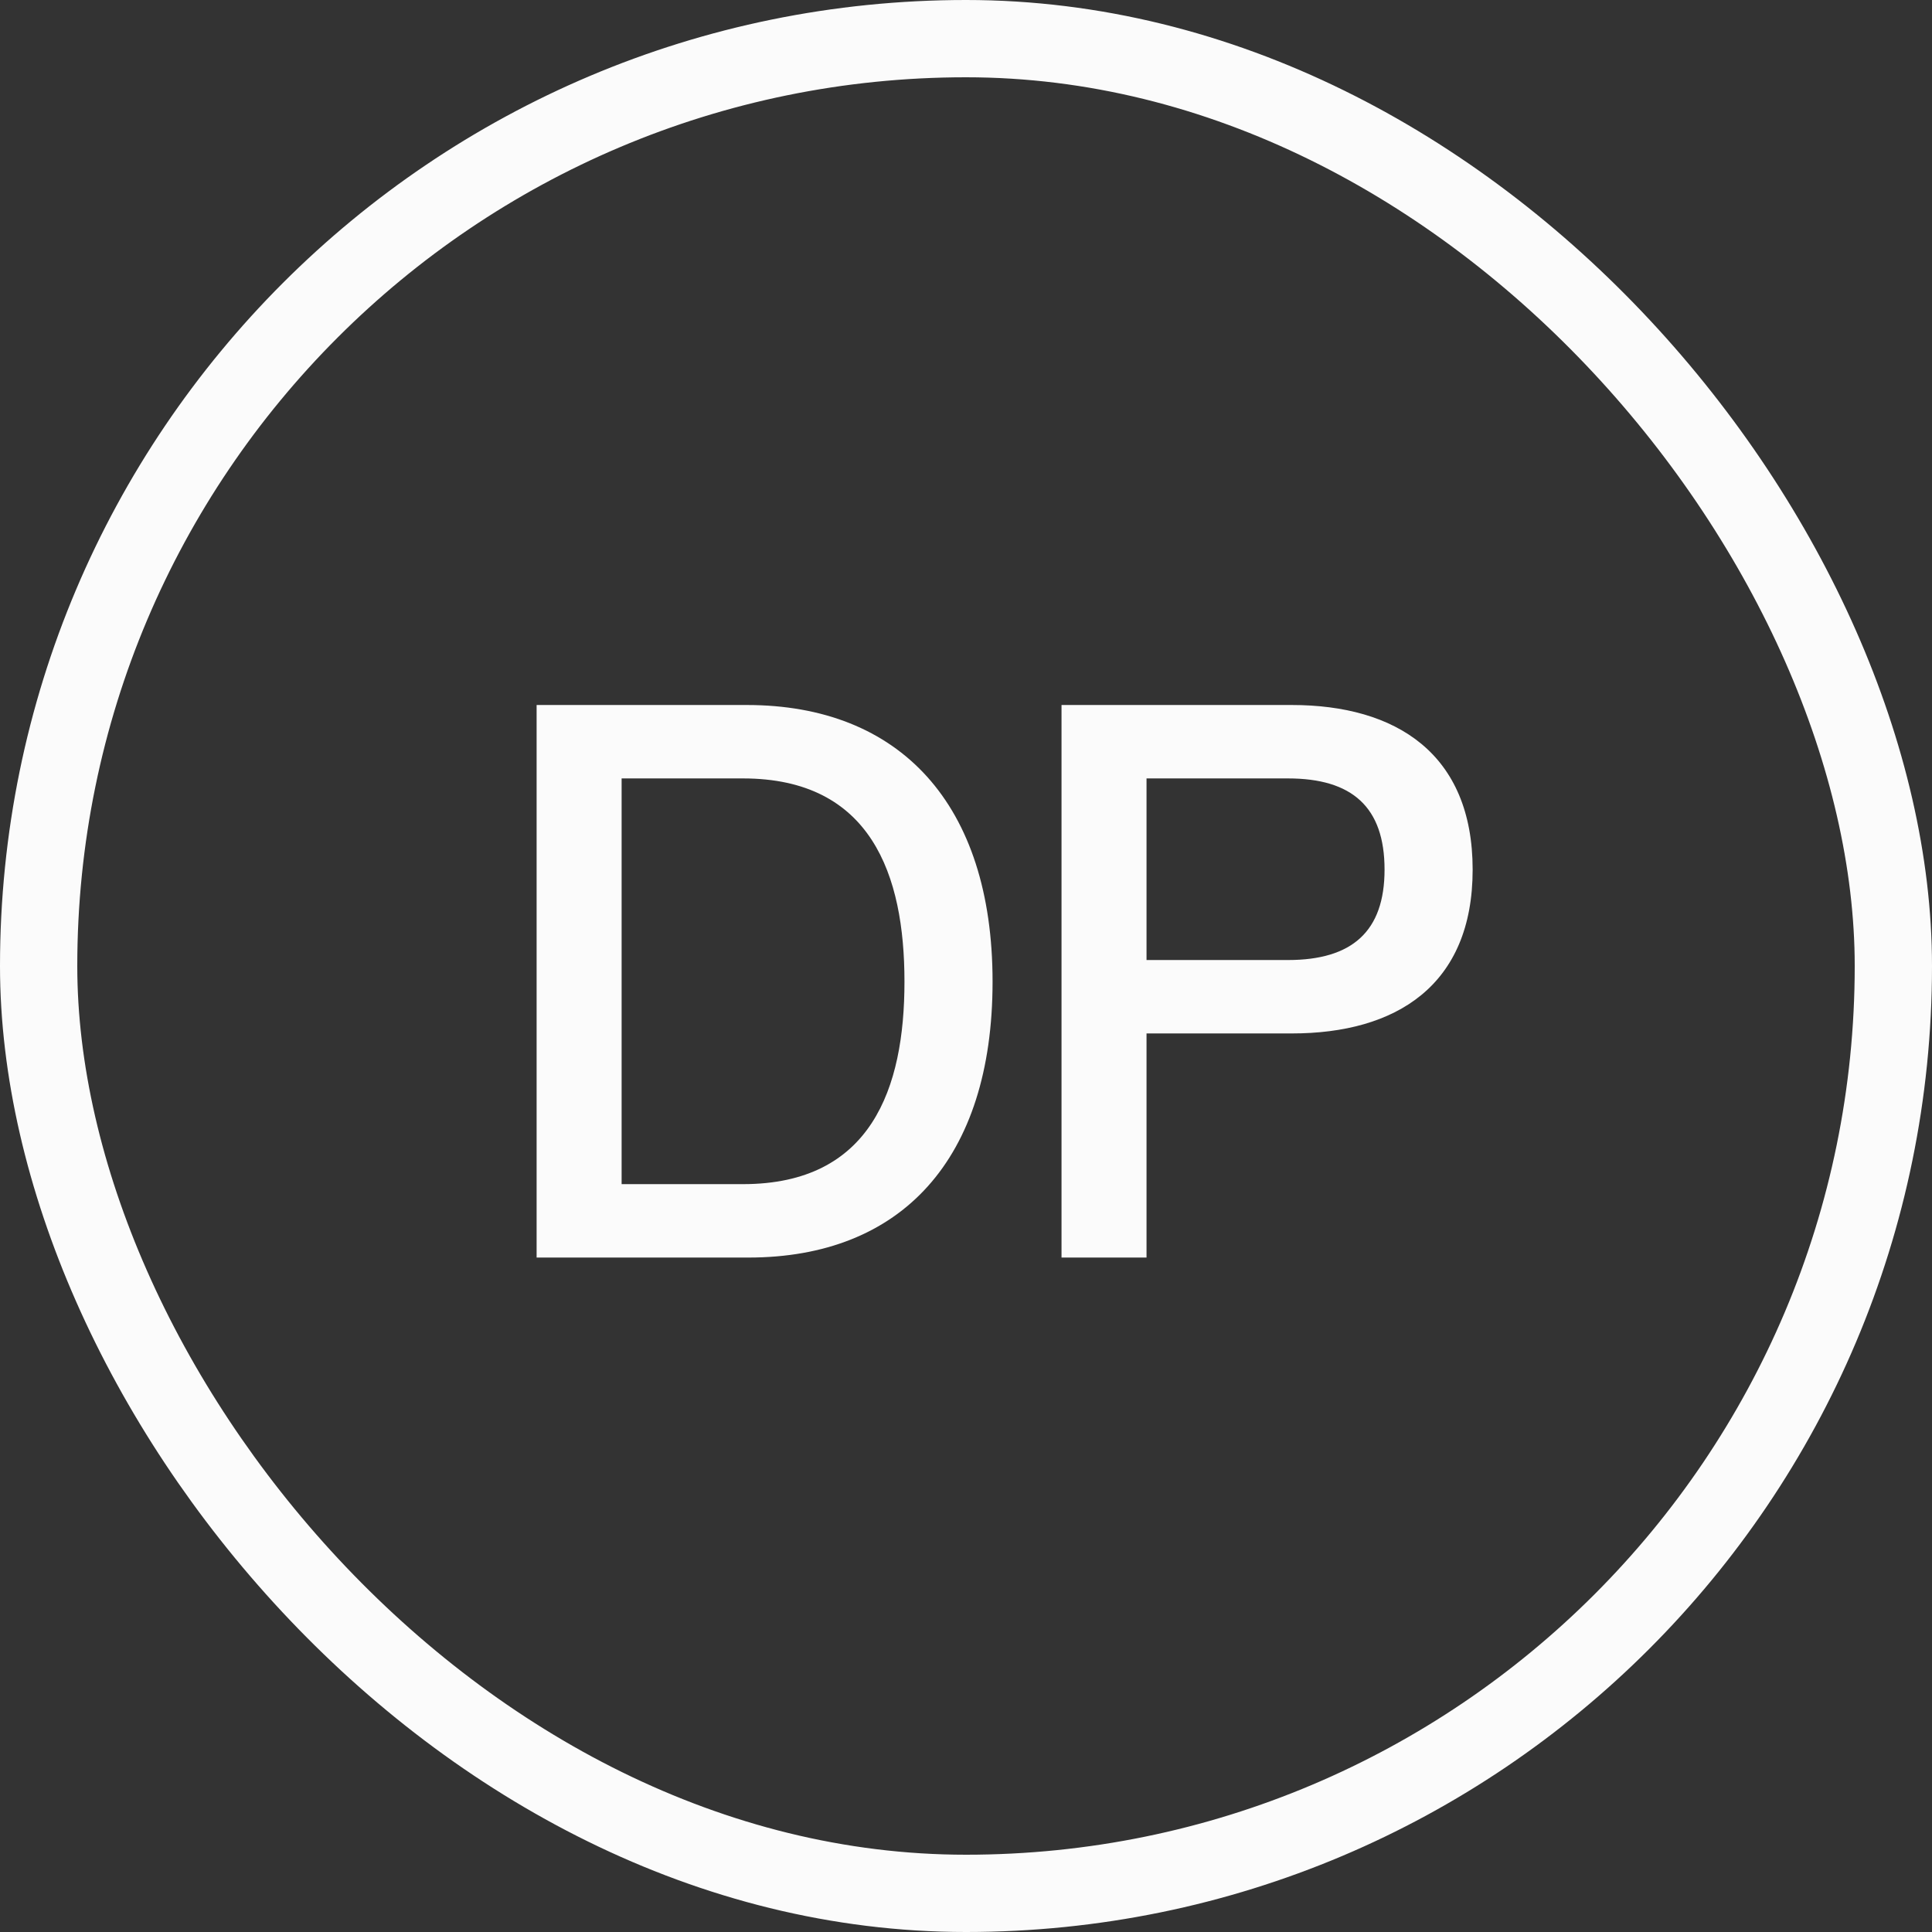 <svg width="100" height="100" viewBox="0 0 100 100" fill="none" xmlns="http://www.w3.org/2000/svg">
<rect x="0" y="0" width="100" height="100" fill="#333333" stroke="none"/>
<rect x="2" y="2" width="96" height="96" rx="48" stroke="#FBFBFB" stroke-width="4"/>
<path d="M38.735 65.091H27.775V36.491H38.655C46.575 36.491 51.375 41.611 51.375 50.811C51.375 60.011 46.655 65.091 38.735 65.091ZM32.175 61.291H38.455C45.095 61.291 46.815 56.331 46.815 50.811C46.815 45.291 45.095 40.291 38.455 40.291H32.175V61.291ZM59.344 65.091H54.944V36.491H66.864C72.264 36.491 76.224 39.011 76.224 45.011C76.224 51.011 72.264 53.491 66.864 53.491H59.344V65.091ZM59.344 49.691H66.664C69.984 49.691 71.664 48.211 71.664 45.011C71.664 41.771 69.984 40.291 66.664 40.291H59.344V49.691Z" fill="#FBFBFB"/>
</svg>
